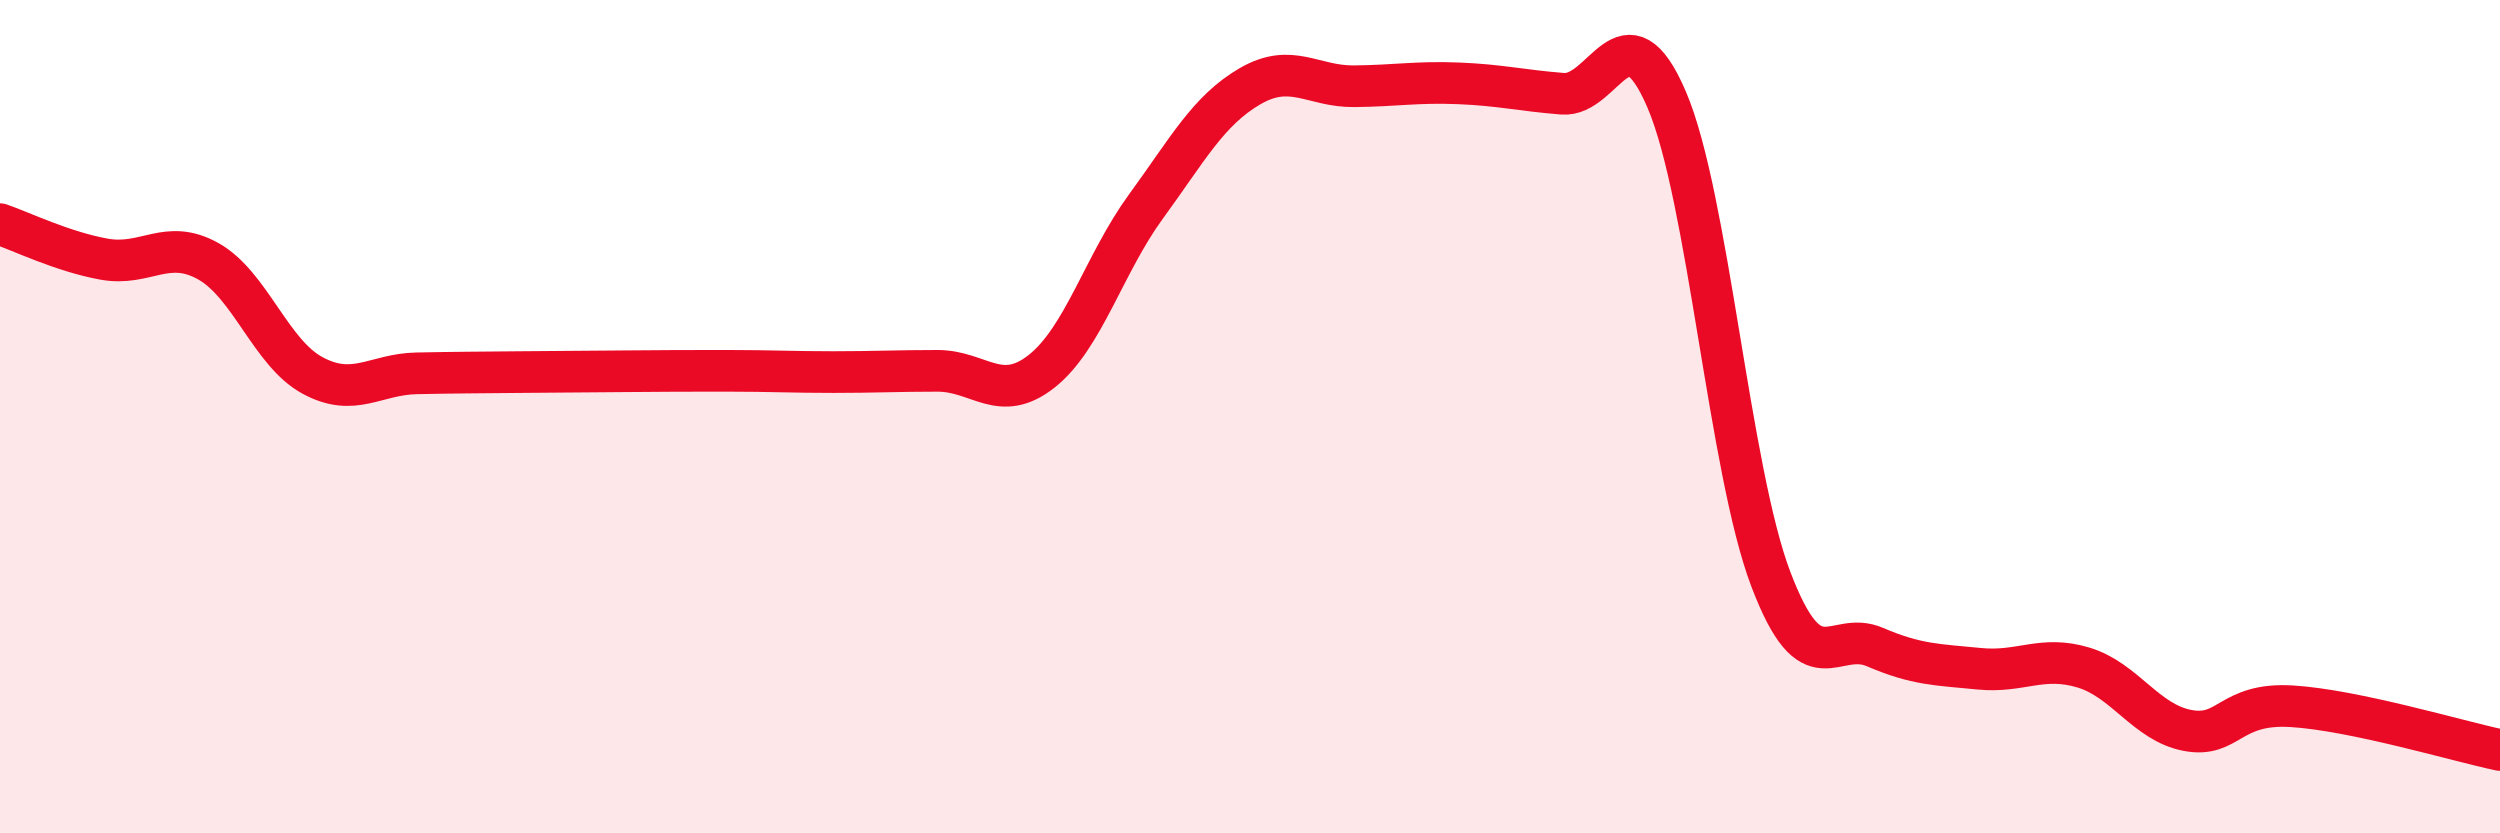 
    <svg width="60" height="20" viewBox="0 0 60 20" xmlns="http://www.w3.org/2000/svg">
      <path
        d="M 0,5.38 C 0.5,5.55 1.5,6.04 2.5,6.22 C 3.5,6.4 4,5.71 5,6.27 C 6,6.83 6.5,8.47 7.5,9.01 C 8.5,9.55 9,8.98 10,8.96 C 11,8.94 11.5,8.94 12.5,8.93 C 13.5,8.92 14,8.92 15,8.91 C 16,8.9 16.5,8.9 17.5,8.9 C 18.5,8.9 19,8.93 20,8.93 C 21,8.93 21.5,8.9 22.5,8.9 C 23.5,8.9 24,9.7 25,8.91 C 26,8.12 26.5,6.33 27.5,4.96 C 28.5,3.59 29,2.65 30,2.07 C 31,1.49 31.5,2.08 32.5,2.07 C 33.5,2.06 34,1.96 35,2 C 36,2.04 36.5,2.17 37.5,2.25 C 38.5,2.33 39,0.06 40,2.39 C 41,4.72 41.5,11.27 42.5,13.9 C 43.5,16.53 44,15.1 45,15.53 C 46,15.96 46.5,15.95 47.5,16.05 C 48.5,16.15 49,15.72 50,16.02 C 51,16.32 51.5,17.34 52.5,17.53 C 53.5,17.72 53.5,16.86 55,16.95 C 56.5,17.04 59,17.79 60,18L60 20L0 20Z"
        fill="#EB0A25"
        opacity="0.1"
        stroke-linecap="round"
        stroke-linejoin="round"
      />
      <path
        d="M 0,5.38 C 0.5,5.55 1.5,6.04 2.5,6.22 C 3.5,6.4 4,5.71 5,6.27 C 6,6.83 6.5,8.47 7.5,9.01 C 8.5,9.55 9,8.98 10,8.96 C 11,8.94 11.5,8.94 12.5,8.93 C 13.5,8.92 14,8.92 15,8.91 C 16,8.9 16.5,8.9 17.5,8.9 C 18.5,8.9 19,8.93 20,8.93 C 21,8.93 21.5,8.9 22.5,8.9 C 23.5,8.9 24,9.7 25,8.91 C 26,8.12 26.5,6.33 27.5,4.96 C 28.5,3.59 29,2.65 30,2.07 C 31,1.49 31.5,2.08 32.5,2.07 C 33.5,2.06 34,1.96 35,2 C 36,2.04 36.5,2.17 37.5,2.25 C 38.5,2.33 39,0.06 40,2.39 C 41,4.72 41.5,11.27 42.5,13.9 C 43.5,16.53 44,15.1 45,15.53 C 46,15.96 46.5,15.95 47.5,16.05 C 48.5,16.15 49,15.72 50,16.02 C 51,16.32 51.5,17.34 52.5,17.53 C 53.5,17.72 53.5,16.86 55,16.95 C 56.5,17.04 59,17.79 60,18"
        stroke="#EB0A25"
        stroke-width="1"
        fill="none"
        stroke-linecap="round"
        stroke-linejoin="round"
      />
    </svg>
  